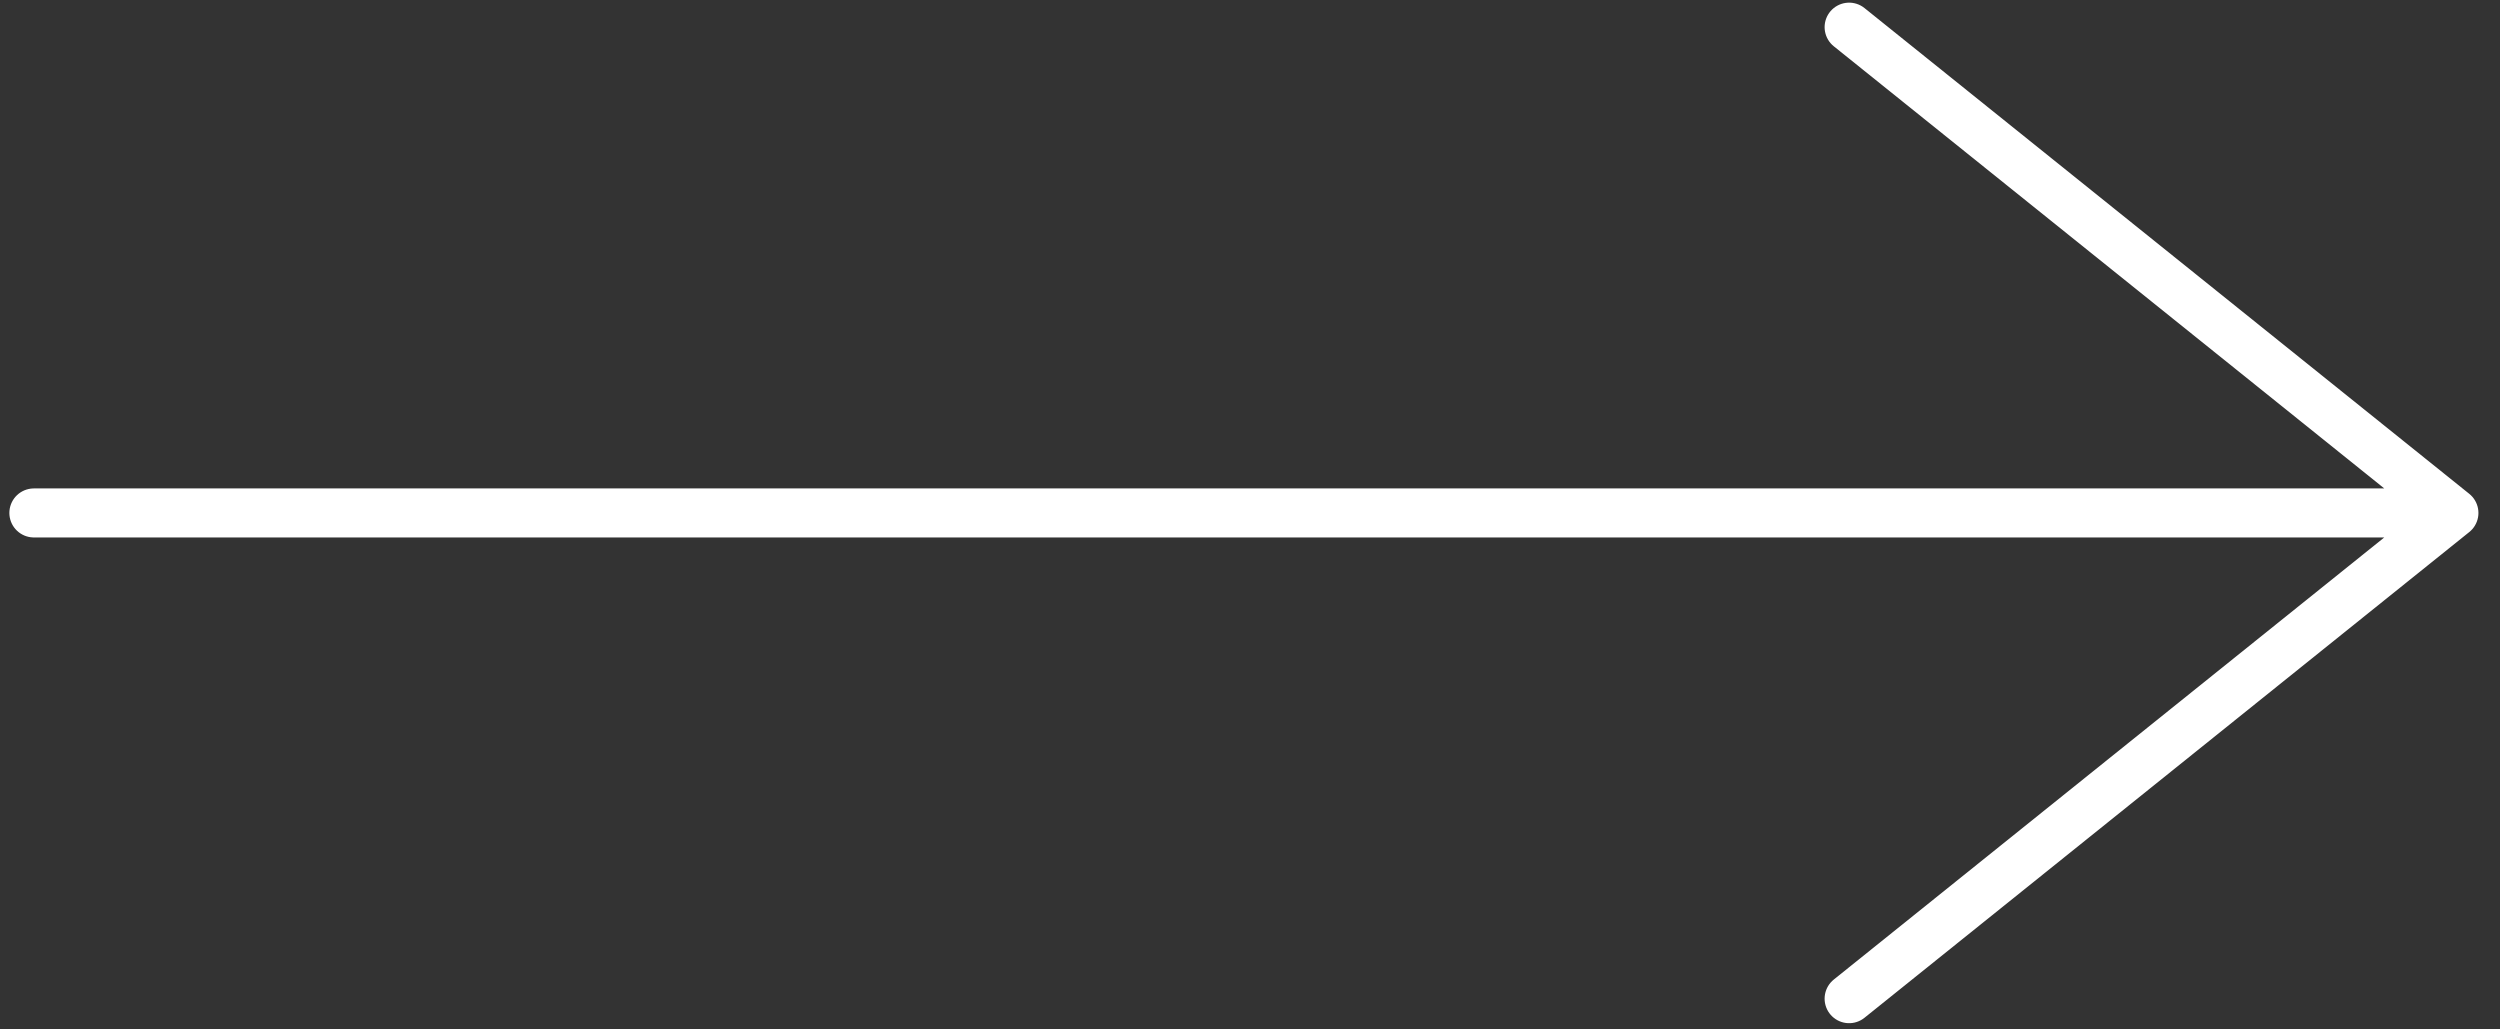 <?xml version="1.0" encoding="UTF-8"?> <svg xmlns="http://www.w3.org/2000/svg" width="51" height="21" viewBox="0 0 51 21" fill="none"><rect x="0" y="0" width="51" height="21" fill="#333333" stroke="none"/><path d="M37.722 0.554L50.06 10.464L37.722 20.373M49.566 10.464H0.691" stroke="white" stroke-linecap="round" stroke-linejoin="round"></path></svg> 